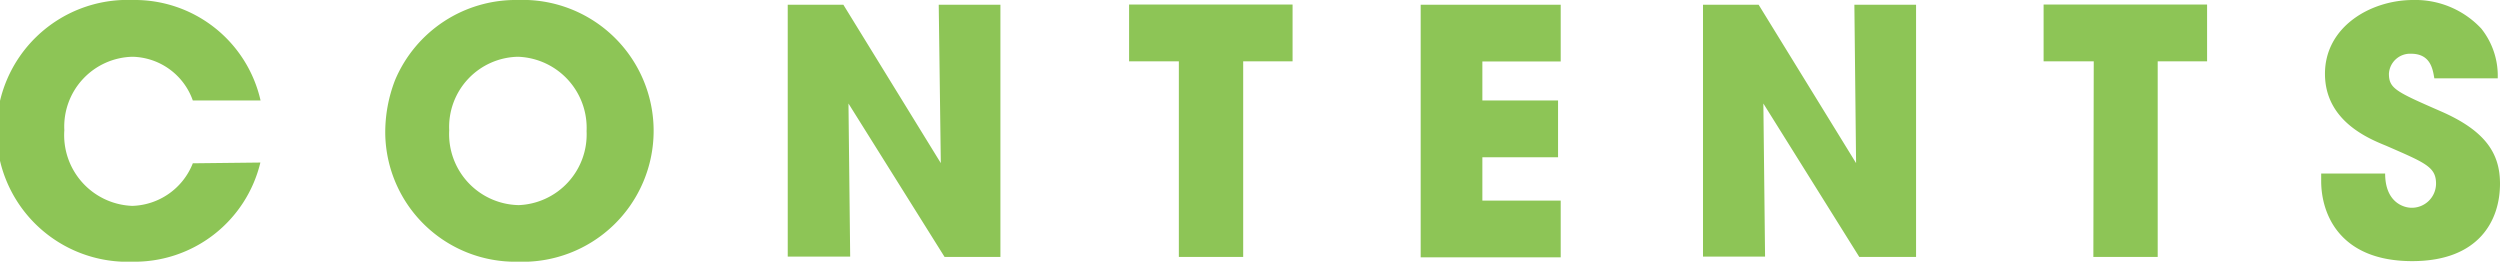<svg xmlns="http://www.w3.org/2000/svg" viewBox="0 0 132.12 13.83"><defs><style>.cls-1{fill:#8dc556}</style></defs><g id="レイヤー_2" data-name="レイヤー 2"><g id="文字"><path class="cls-1" d="M13.76 8.59A6.84 6.84 0 0 1 7 13.83 6.92 6.92 0 1 1 7 0a6.82 6.82 0 0 1 6.77 5.31h-3.58A3.46 3.46 0 0 0 7 3a3.69 3.69 0 0 0-3.6 3.88 3.74 3.74 0 0 0 3.59 4 3.55 3.55 0 0 0 3.2-2.25ZM27.36 0a6.92 6.92 0 1 1 0 13.83 6.87 6.87 0 0 1-7-6.75 7.63 7.63 0 0 1 .52-2.85A6.92 6.92 0 0 1 27.36 0Zm.06 10.84A3.74 3.74 0 0 0 31 6.93 3.76 3.76 0 0 0 27.38 3a3.71 3.71 0 0 0-3.64 3.89 3.75 3.75 0 0 0 3.68 3.95ZM41.63.25h2.94l5.15 8.37-.11-8.37h3.26v13.33h-2.95l-5.08-8.11.09 8.09h-3.3ZM62.3 3.24h-2.63v-3h8.64v3H65.7v10.34h-3.4ZM75.08.25h7.4v3h-4.14v2.06h4v3h-4v2.29h4.14v3h-7.4ZM90 .25h2.94l5.15 8.37L98 .25h3.26v13.33h-3l-5.07-8.11.09 8.09H90ZM110.65 3.24H108v-3h8.64v3h-2.61v10.34h-3.4ZM128.65 4.14c-.08-.45-.18-1.3-1.23-1.3a1.12 1.12 0 0 0-1.17 1.05c0 .79.36.95 2.76 2s3.11 2.27 3.11 3.82c0 1.95-1.12 4.09-4.64 4.09-3.86 0-4.81-2.52-4.81-4.23v-.4h3.38c0 1.54 1 1.81 1.39 1.81a1.28 1.28 0 0 0 1.3-1.27c0-.89-.56-1.1-2.62-2-.93-.38-3.25-1.31-3.25-3.81S125.3 0 127.53 0a4.77 4.77 0 0 1 3.6 1.51 4 4 0 0 1 .87 2.63Z"/></g></g></svg>